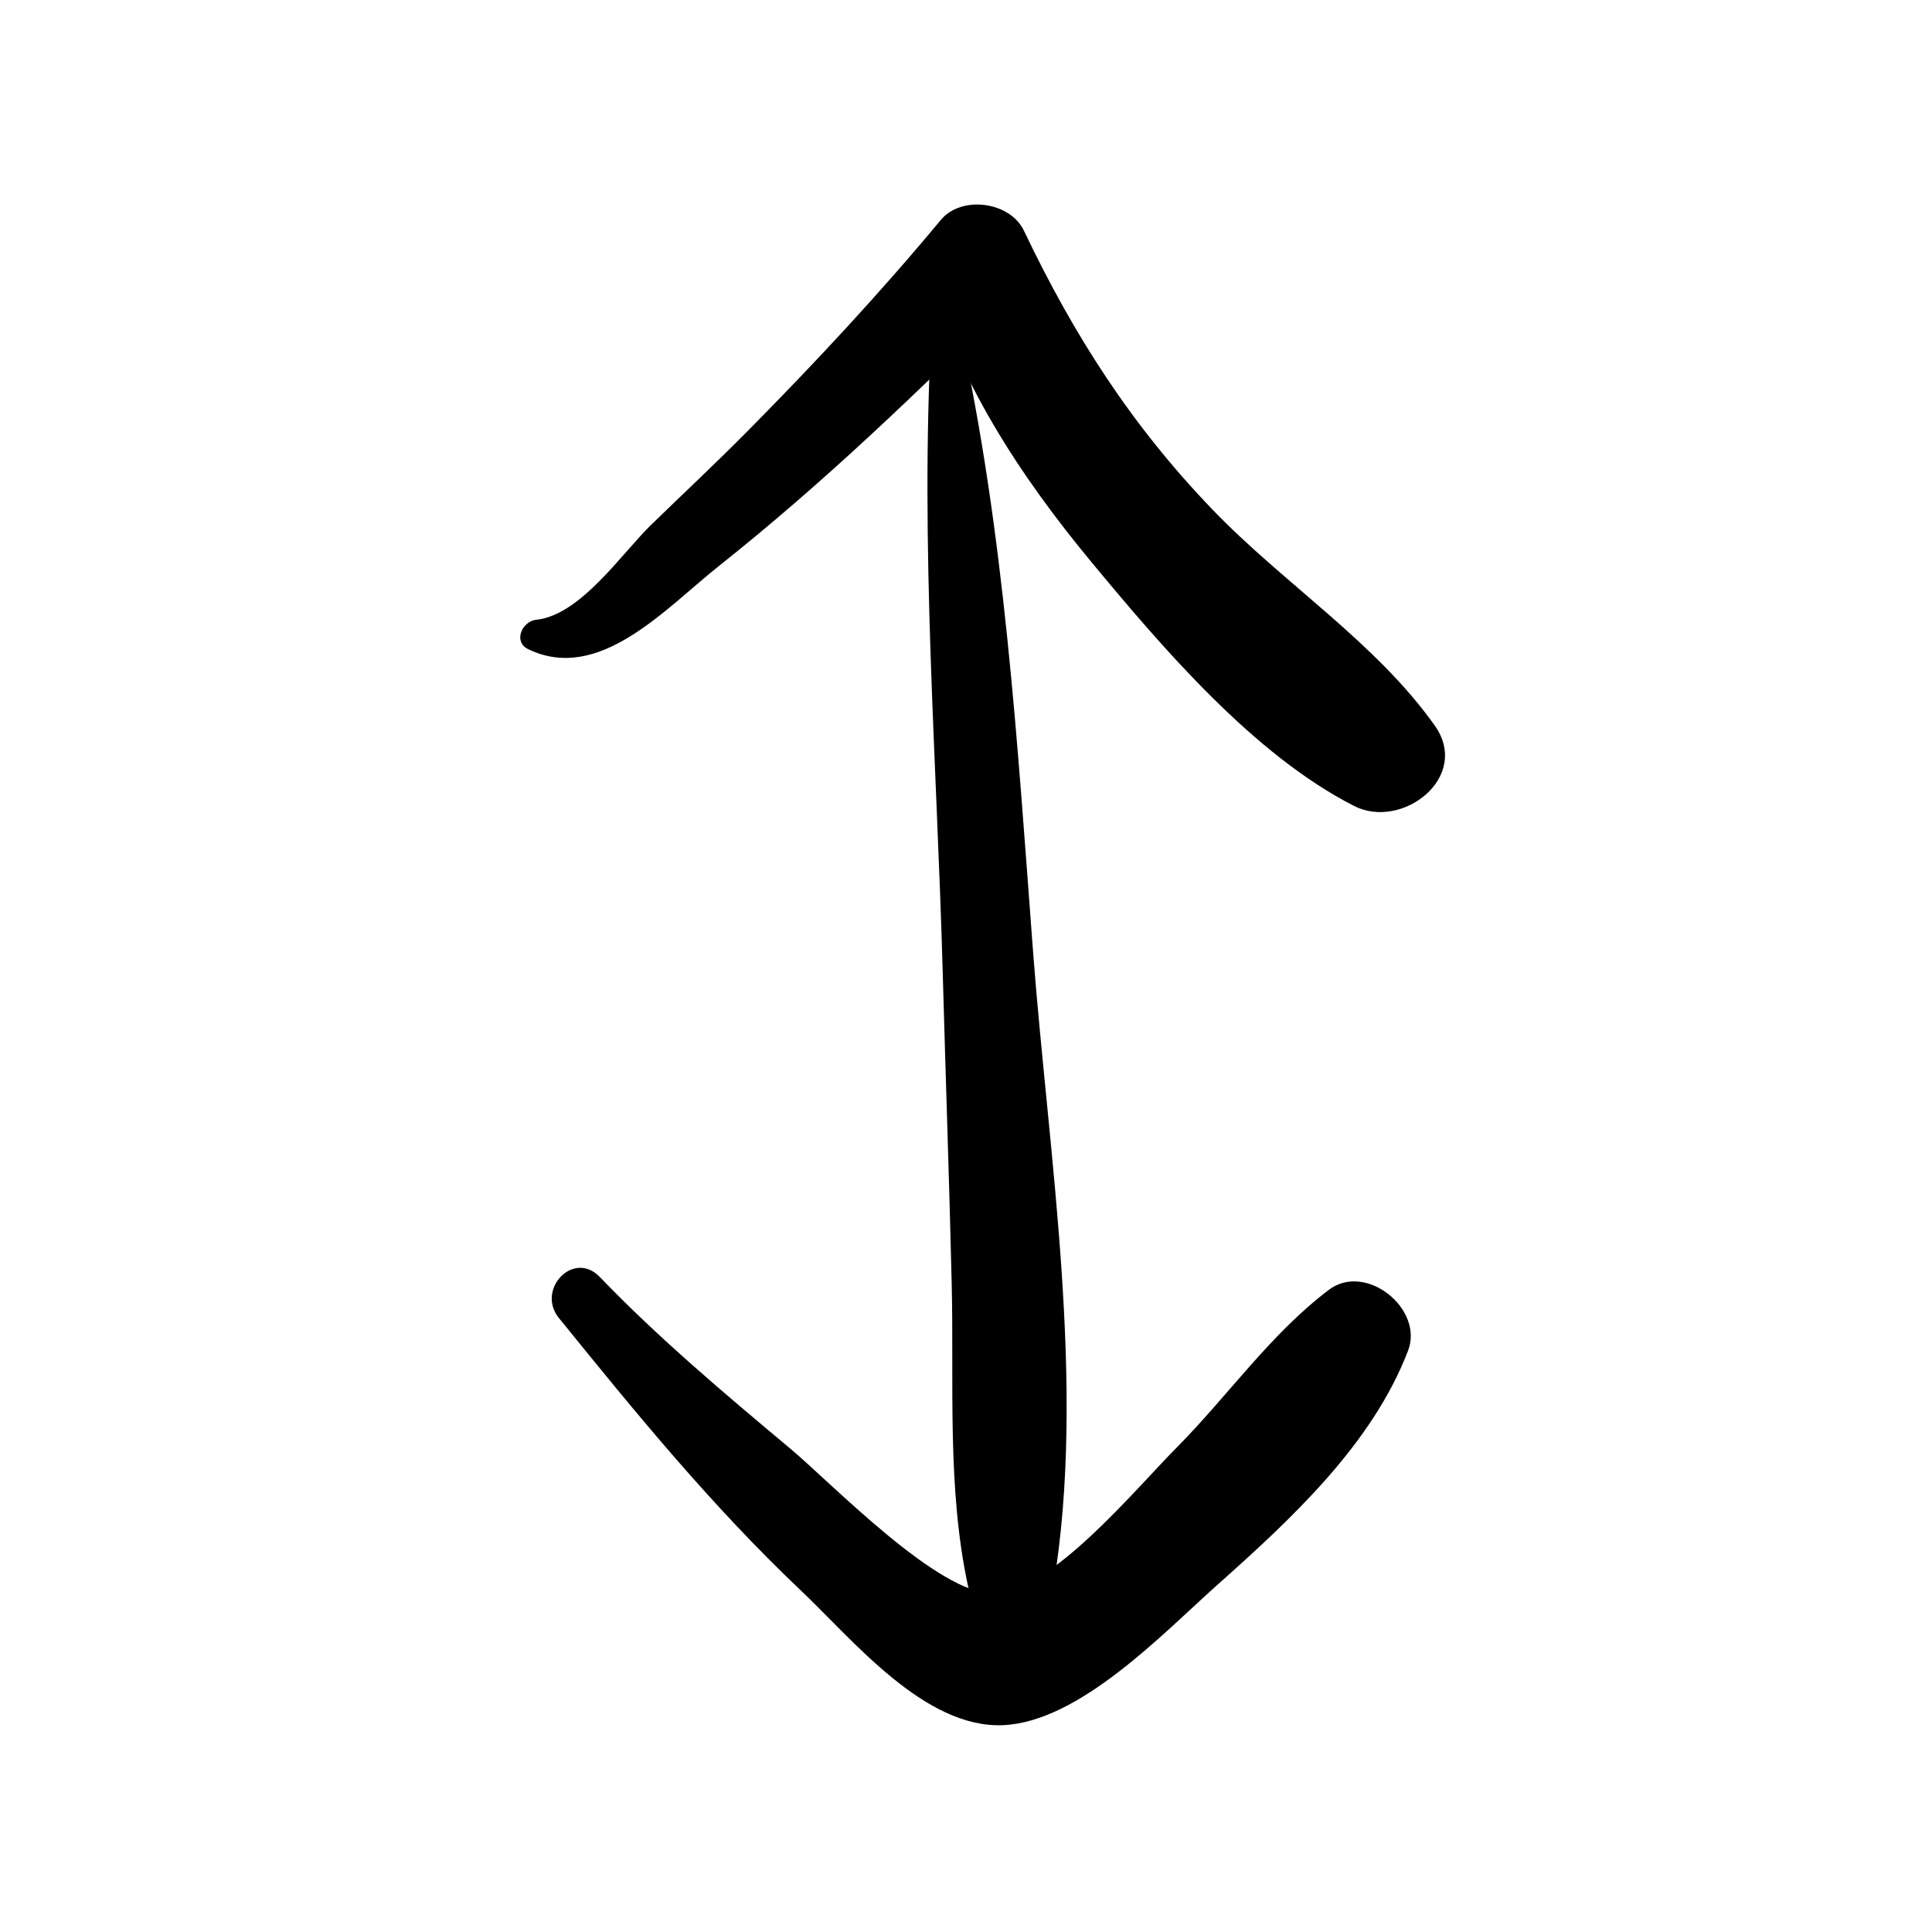 <?xml version="1.0" encoding="UTF-8"?>
<!-- Uploaded to: ICON Repo, www.iconrepo.com, Generator: ICON Repo Mixer Tools -->
<svg fill="#000000" width="800px" height="800px" version="1.1" viewBox="144 144 512 512" xmlns="http://www.w3.org/2000/svg">
 <g>
  <path d="m390.81 232.25c-3.019 56.512 1.465 113.24 3.031 169.76 0.758 27.414 1.723 54.828 2.371 82.254 0.629 26.527-1.27 53.895 4.289 79.93 2.332 10.934 20.773 11.504 22.68 0 8.797-53.145-1.32-114.11-5.383-167.66-4.191-55.262-7.508-111.07-19.445-165.3-0.961-4.394-7.316-3.144-7.543 1.02z"/>
  <path d="m284 316.05c18.832 9.074 36.289-10.766 50.598-22.121 27.867-22.121 53.391-46.719 78.555-71.801-7.812-2.066-15.625-4.121-23.438-6.188 7.891 28.723 24.621 54.199 43.473 76.949 18.902 22.82 43.09 51.18 69.676 64.707 12.703 6.465 31.074-7.644 21.344-21.344-15.664-22.062-40.09-37.656-58.891-57.211-21.453-22.309-36.723-46.121-49.969-73.91-3.672-7.715-16.531-9.457-22.031-2.832-16.207 19.504-33.504 38.07-51.344 56.09-8.316 8.395-16.926 16.453-25.398 24.68-7.773 7.547-18.746 23.961-30.445 25.172-3.715 0.359-6.281 5.801-2.129 7.809z"/>
  <path d="m292.11 493.28c20.547 25.359 40.492 49.82 64.293 72.375 13.59 12.879 32.609 36.43 53.422 35.531 20.281-0.875 42.43-24.383 56.59-37 19.602-17.465 41.211-37.363 50.734-62.246 4.25-11.098-11.219-23.52-20.98-16.129-15.598 11.816-26.656 28.016-40.422 41.891-11.02 11.098-33.348 38.316-48.383 38.594-14.719 0.266-42.715-29.008-54.07-38.516-17.16-14.355-34.863-29.254-50.34-45.363-6.977-7.269-16.938 3.356-10.844 10.863z"/>
 </g>
</svg>